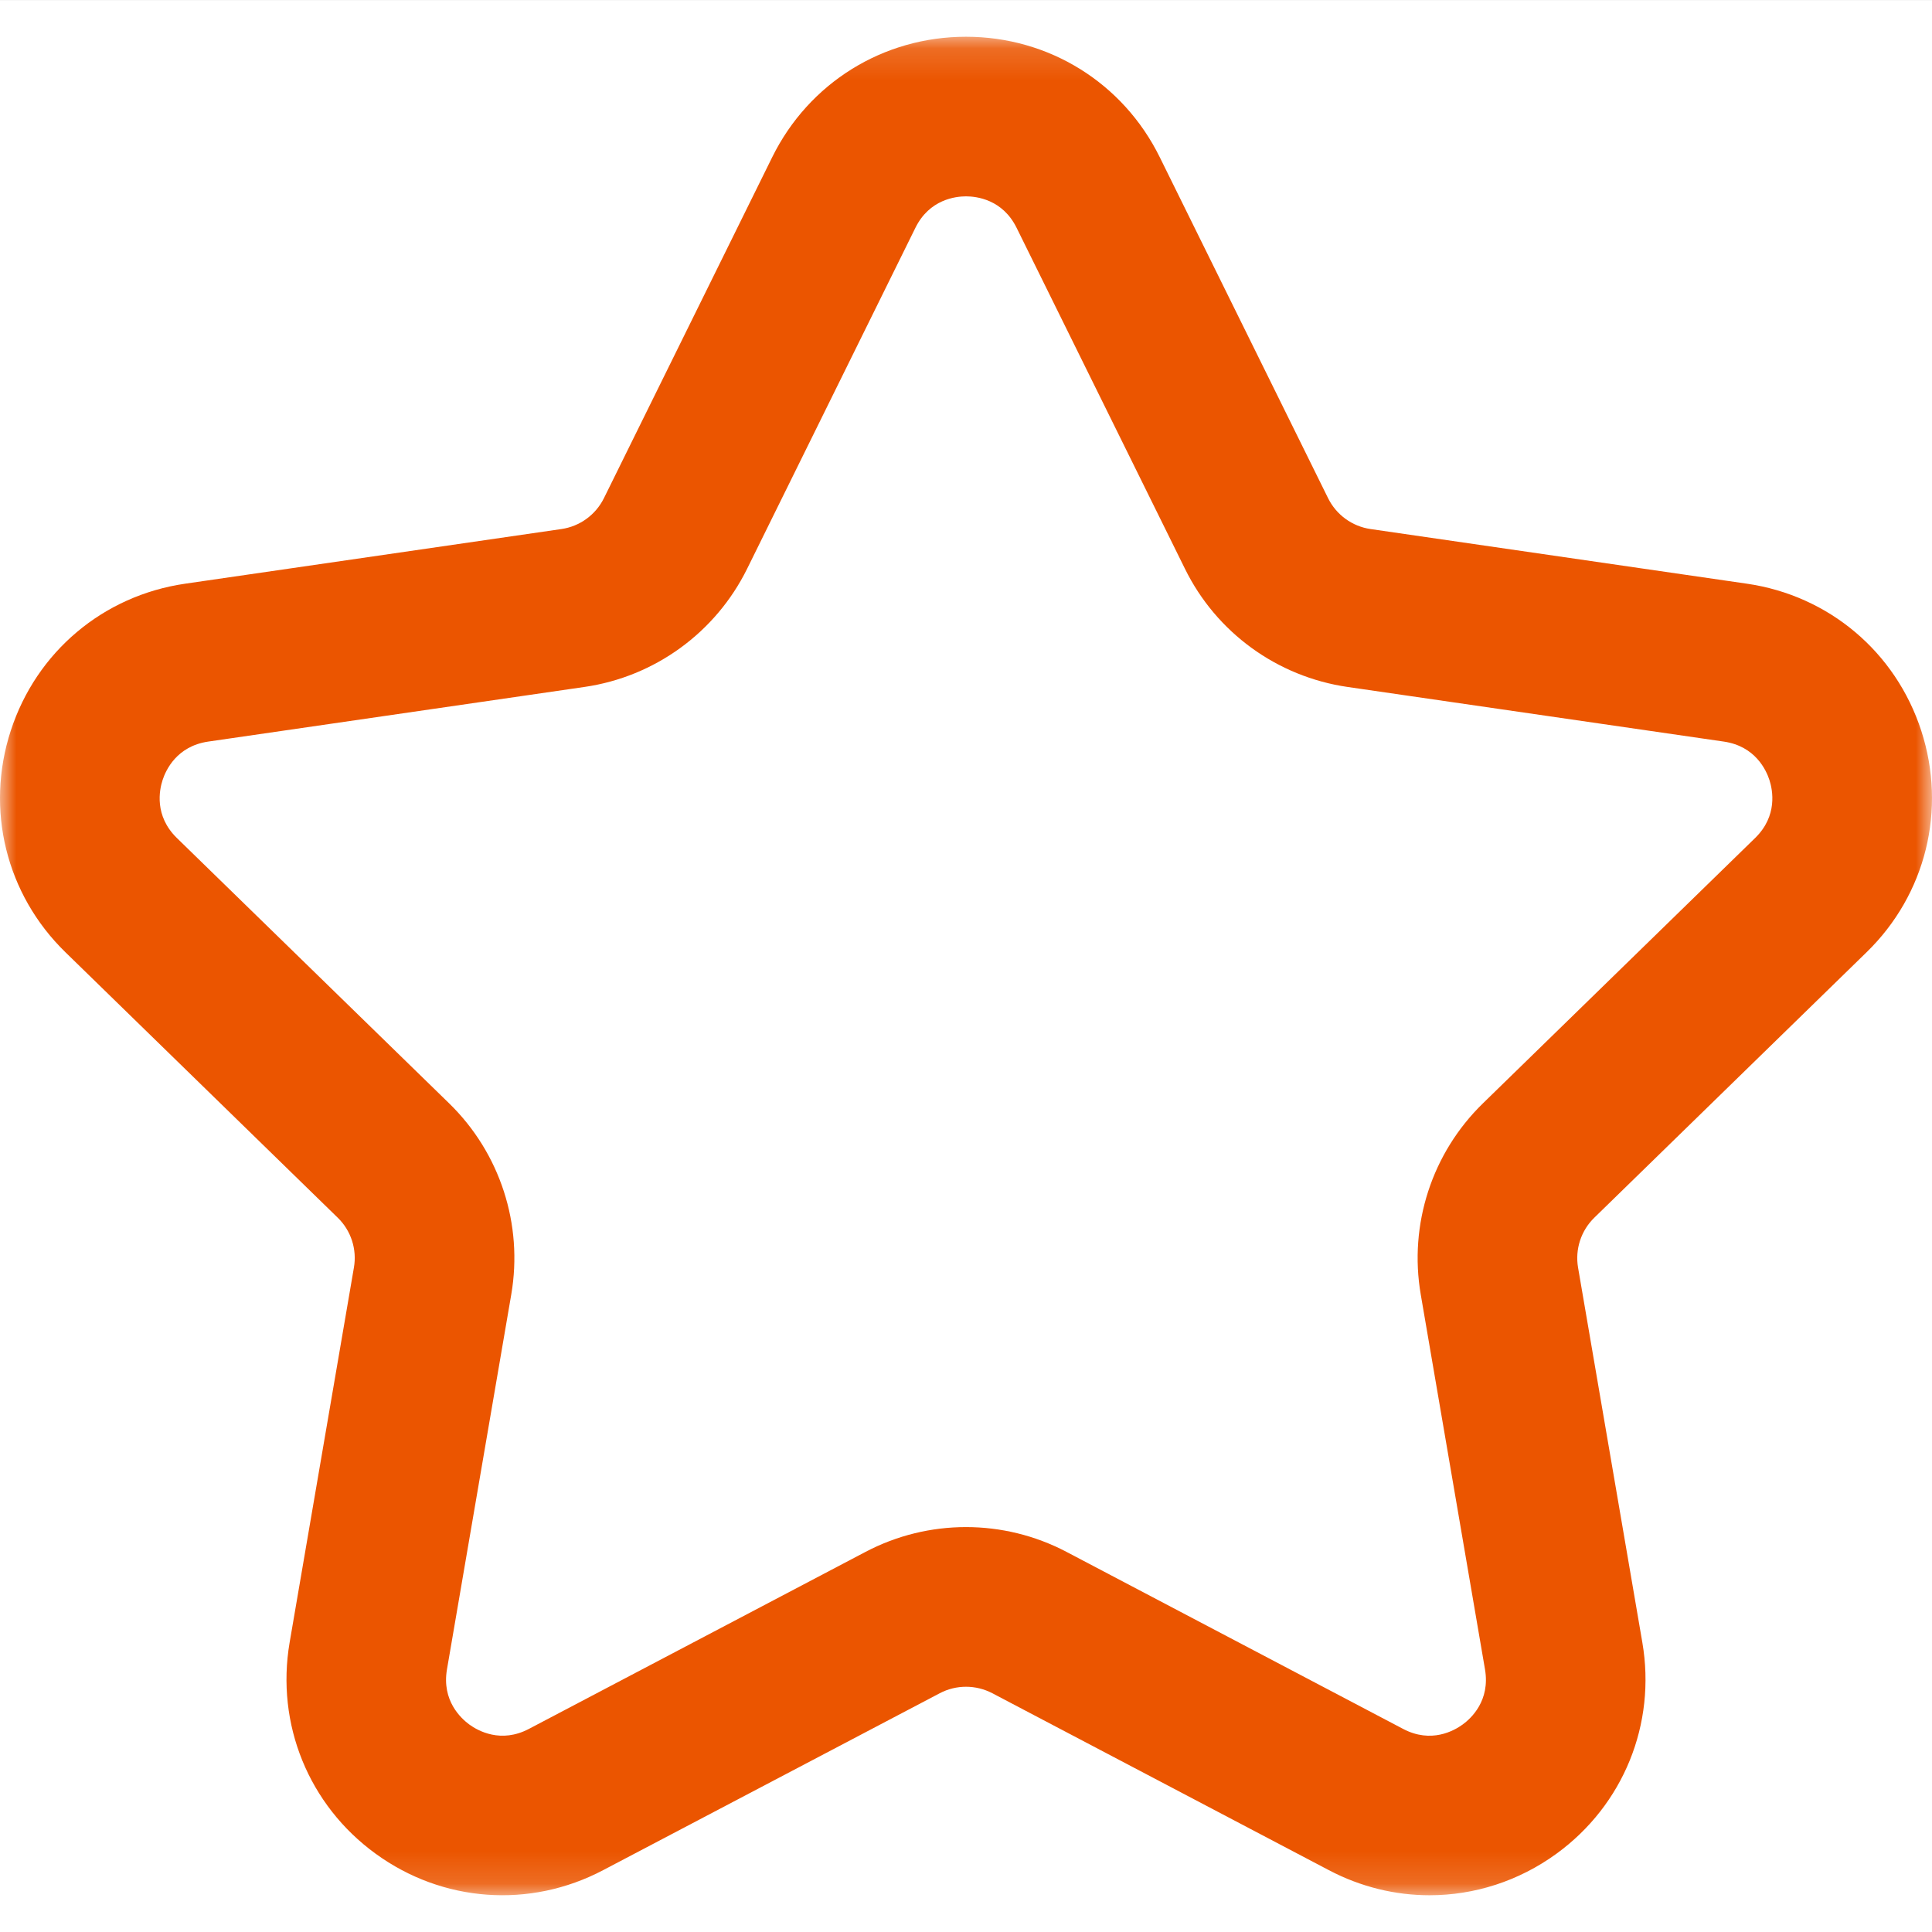 <?xml version="1.0" encoding="UTF-8"?>
<svg width="60px" height="60px" viewBox="0 0 60 60" version="1.1" xmlns="http://www.w3.org/2000/svg" xmlns:xlink="http://www.w3.org/1999/xlink">
    <rect x="0" y="0" width="60" height="60" fill="#333333" stroke="none"/>
    <!-- Generator: sketchtool 53.2 (72643) - https://sketchapp.com -->
    <title>B662FF9E-C32D-43B6-8BB5-0A0440327382</title>
    <desc>Created with sketchtool.</desc>
    <defs>
        <polygon id="path-1" points="0 0.141 60 0.141 60 57.859 0 57.859"></polygon>
    </defs>
    <g id="쿠캣마켓-icon-정리" stroke="none" stroke-width="1" fill="none" fill-rule="evenodd">
        <g id="쿠캣마켓-에디터-icon_6060" transform="translate(-379, -519)">
            <g id="Group-5" transform="translate(379, 519)">
                <polygon id="Fill-1" fill="#FFFFFF" points="0 60 60 60 60 0.001 0 0.001"></polygon>
                <g id="Group-4" transform="translate(0, 1)">
                    <mask id="mask-2" fill="white">
                        <use xlink:href="#path-1"></use>
                    </mask>
                    <g id="Clip-3"></g>
                    <path d="M30,46.425 C31.072,46.425 32.146,46.682 33.123,47.196 L43.575,52.693 C44.447,53.152 45.156,52.75 45.422,52.558 C45.688,52.365 46.284,51.814 46.118,50.844 L44.123,39.204 C43.749,37.026 44.471,34.806 46.054,33.265 L54.508,25.024 C55.212,24.336 55.053,23.538 54.952,23.226 C54.851,22.914 54.511,22.174 53.537,22.031 L41.85,20.334 C39.663,20.016 37.773,18.644 36.799,16.662 L31.571,6.074 C31.136,5.193 30.328,5.098 30,5.098 C29.672,5.098 28.864,5.193 28.429,6.074 L23.203,16.663 C22.224,18.644 20.335,20.018 18.149,20.334 L6.464,22.031 C5.49,22.174 5.15,22.914 5.049,23.226 C4.947,23.536 4.788,24.336 5.492,25.024 L13.949,33.266 C15.531,34.807 16.252,37.029 15.877,39.205 L13.881,50.844 C13.715,51.814 14.314,52.365 14.58,52.56 C14.847,52.753 15.557,53.149 16.425,52.693 L26.878,47.196 C27.854,46.682 28.928,46.425 30,46.425 M44.396,57.859 C43.33,57.859 42.26,57.601 41.268,57.079 L30.816,51.584 C30.306,51.318 29.697,51.316 29.187,51.584 L18.732,57.079 C16.455,58.279 13.748,58.082 11.667,56.57 C9.585,55.058 8.562,52.543 8.995,50.006 L10.991,38.366 C11.09,37.796 10.901,37.218 10.489,36.817 L2.031,28.572 C0.188,26.776 -0.462,24.14 0.334,21.693 C1.129,19.245 3.204,17.496 5.751,17.127 L17.436,15.43 C18.007,15.347 18.501,14.987 18.757,14.468 L23.982,3.881 C25.121,1.573 27.427,0.141 30,0.141 C32.572,0.141 34.879,1.573 36.017,3.881 L41.244,14.47 C41.5,14.988 41.992,15.347 42.563,15.43 L54.251,17.127 C56.797,17.496 58.872,19.247 59.667,21.695 C60.461,24.141 59.812,26.778 57.969,28.572 L49.513,36.816 C49.1,37.218 48.911,37.798 49.008,38.366 L51.004,50.006 C51.439,52.541 50.418,55.056 48.336,56.57 C47.16,57.424 45.782,57.859 44.396,57.859" id="Fill-2" fill="#EB5500" mask="url(#mask-2)"></path>
                </g>
            </g>
        </g>
    </g>
</svg>